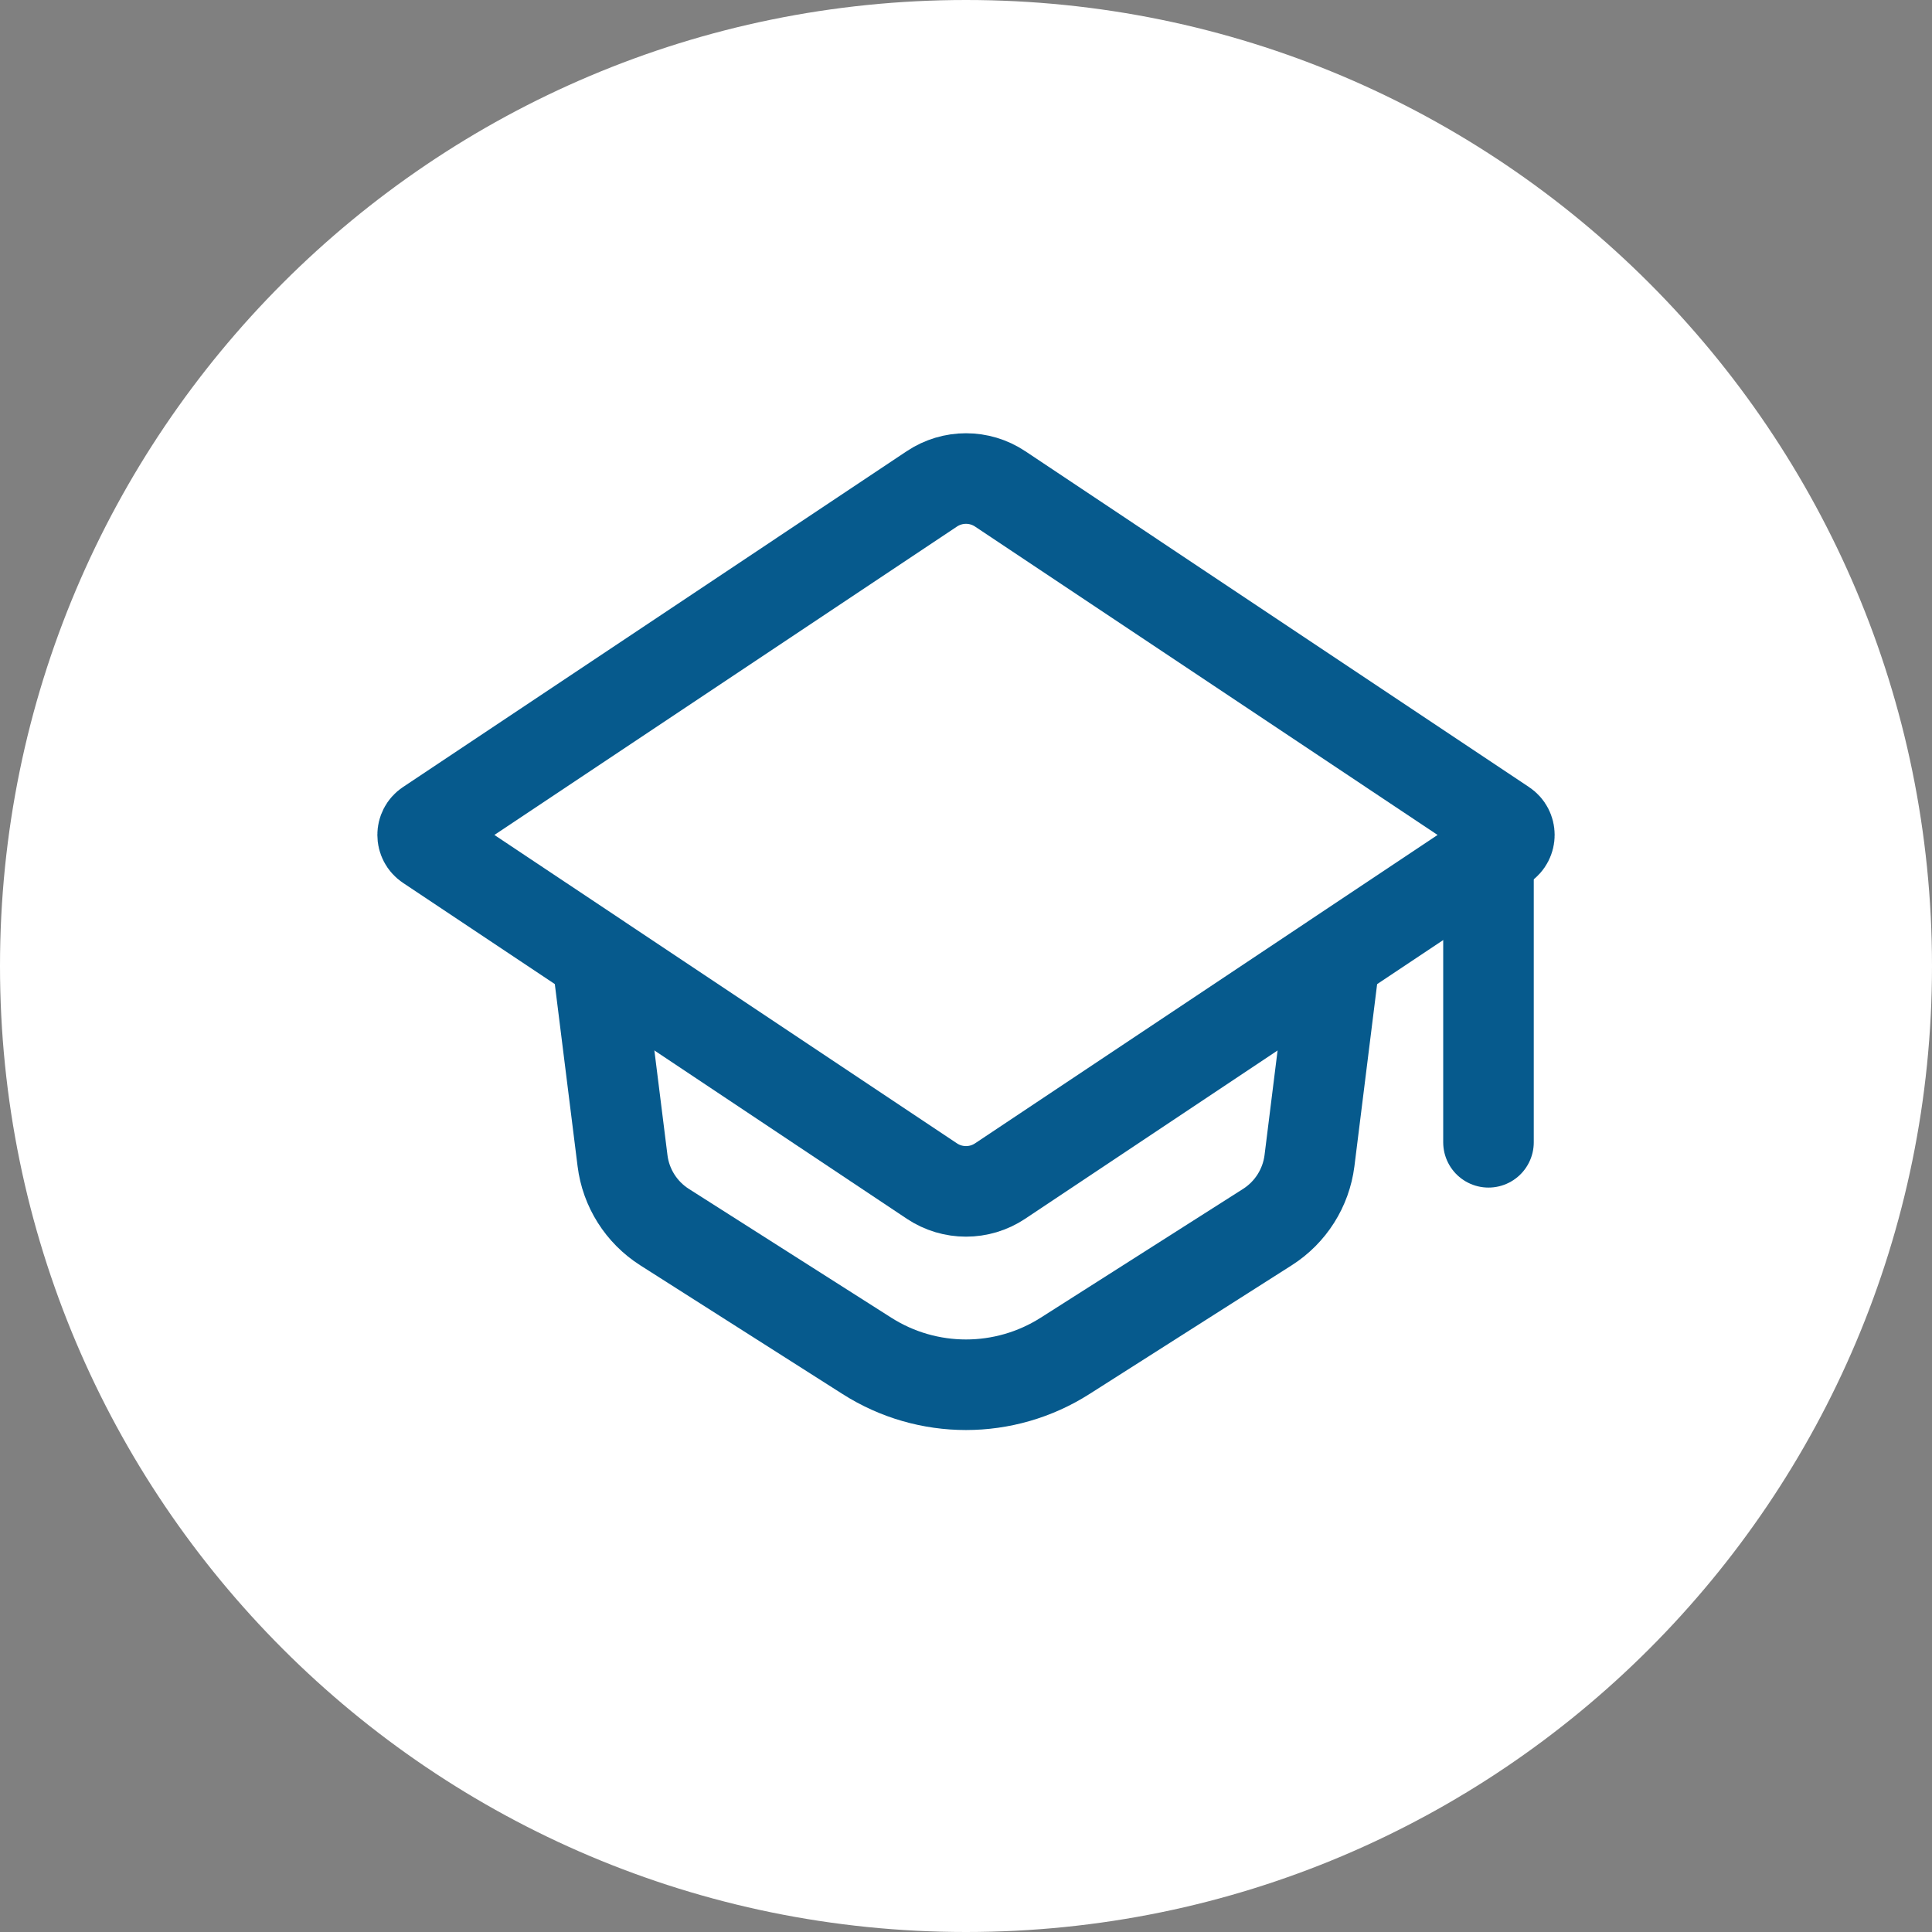 <svg width="32" height="32" viewBox="0 0 32 32" fill="none" xmlns="http://www.w3.org/2000/svg">
<rect x="0" y="0" width="32" height="32" fill="#808080" stroke="none"/>
<path d="M0 16C0 7.163 7.163 0 16 0C24.837 0 32 7.163 32 16C32 24.837 24.837 32 16 32C7.163 32 0 24.837 0 16Z" fill="white"/>
<path d="M24.909 13.999L16.565 19.562C16.223 19.79 15.777 19.79 15.435 19.562L7.091 13.999C6.97 13.918 6.97 13.74 7.091 13.66L15.435 8.097C15.777 7.869 16.223 7.869 16.565 8.097L24.909 13.66C25.03 13.74 25.03 13.918 24.909 13.999Z" stroke="#065A8D" stroke-width="1.5"/>
<path d="M22.108 15.865L21.689 19.225C21.632 19.676 21.377 20.079 20.993 20.324L17.64 22.458C16.639 23.095 15.36 23.095 14.36 22.458L11.006 20.324C10.622 20.079 10.367 19.676 10.311 19.225L9.891 15.865" stroke="#065A8D" stroke-width="1.5"/>
<path d="M24.654 18.92L24.654 13.829" stroke="#065A8D" stroke-width="1.5" stroke-linecap="round"/>
</svg>
